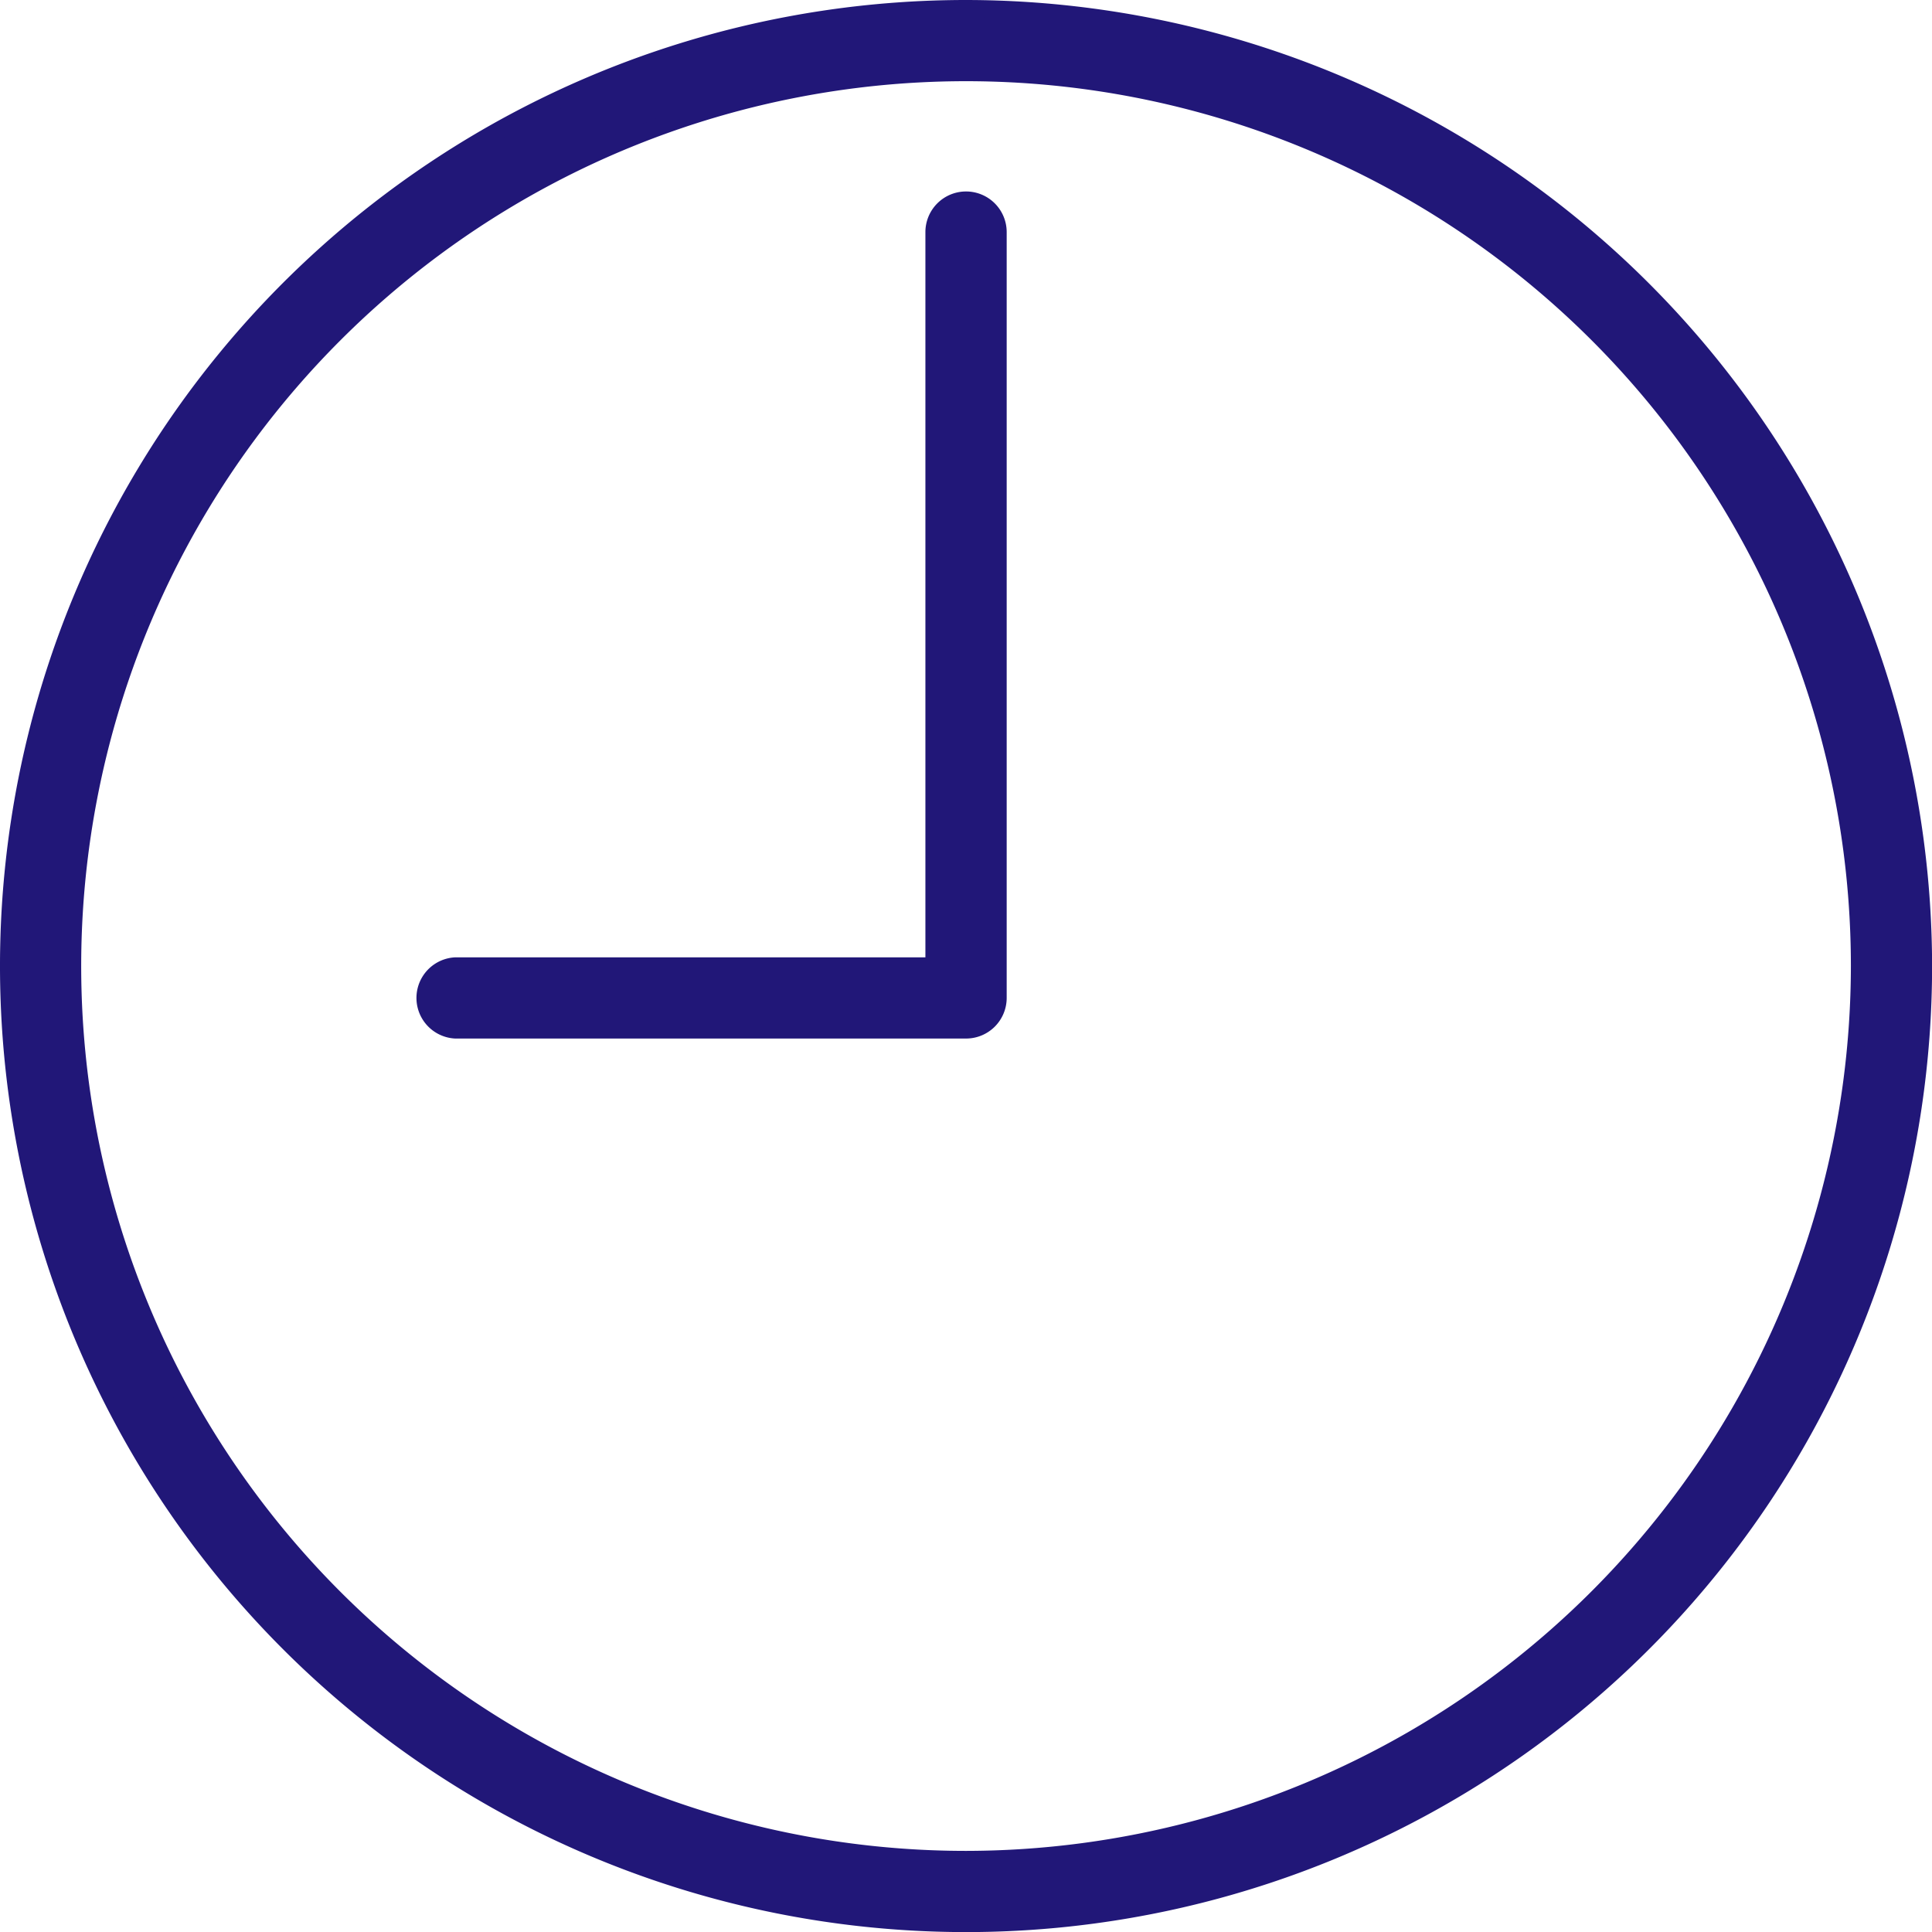 <svg xmlns="http://www.w3.org/2000/svg" viewBox="-10206.6 -8916.1 22.199 22.199">
  <defs>
    <style>
      .cls-1 {
        fill: #211778;
        stroke: #211778;
        stroke-width: 0.2px;
      }
    </style>
  </defs>
  <g id="time" transform="translate(-10206.5 -8916)">
    <path id="Path_317" data-name="Path 317" class="cls-1" d="M11,0A11,11,0,1,0,22,11,11.012,11.012,0,0,0,11,0Zm0,21.267A10.267,10.267,0,1,1,21.267,11,10.278,10.278,0,0,1,11,21.267Z"/>
    <path id="Path_318" data-name="Path 318" class="cls-1" d="M19.233,6a.367.367,0,0,0-.367.367V14.8h-5.5a.367.367,0,0,0,0,.733h5.867a.367.367,0,0,0,.367-.367v-8.8A.367.367,0,0,0,19.233,6Z" transform="translate(-8.233 -3.8)"/>
  </g>
</svg>
